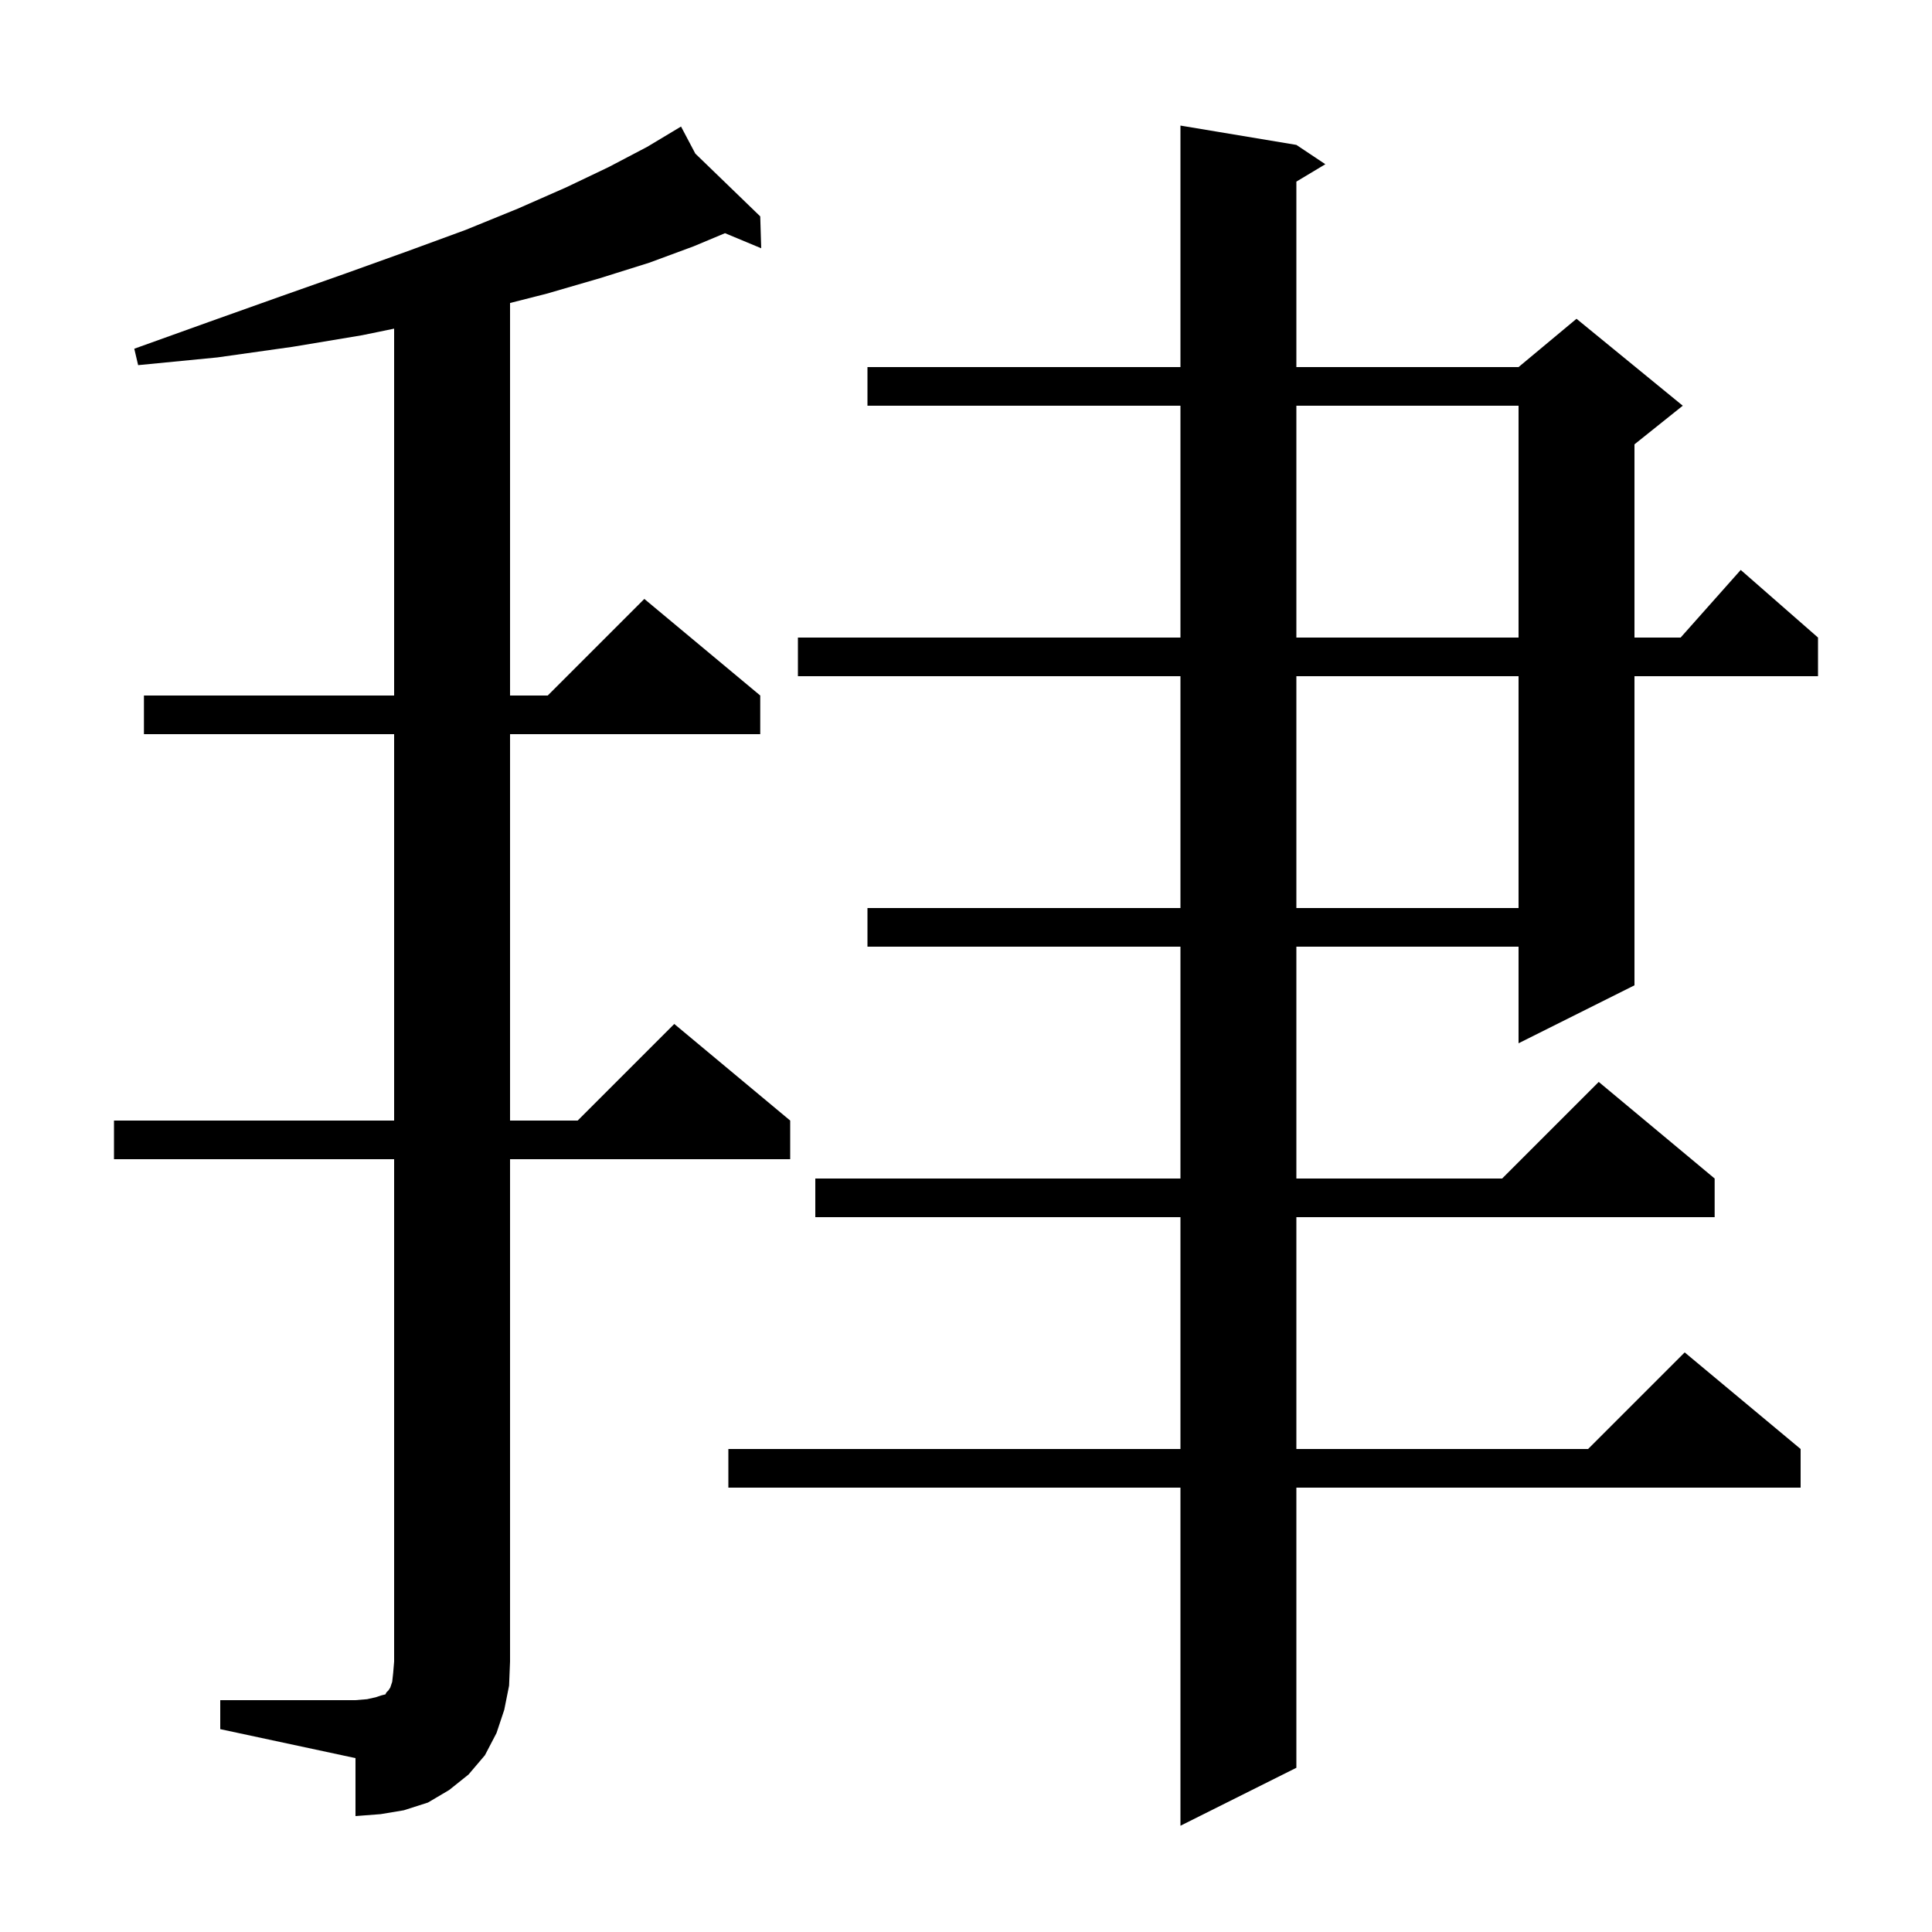 <svg xmlns="http://www.w3.org/2000/svg" xmlns:xlink="http://www.w3.org/1999/xlink" version="1.1" baseProfile="full" viewBox="0 0 200 200" width="200" height="200"><g fill="currentColor"><path d="M 134.2 15.0 L 137.2 17.0 L 134.2 18.8 L 134.2 38.0 L 157.2 38.0 L 163.2 33.0 L 174.2 42.0 L 169.2 46.0 L 169.2 66.0 L 173.978 66.0 L 180.2 59.0 L 188.2 66.0 L 188.2 70.0 L 169.2 70.0 L 169.2 102.0 L 157.2 108.0 L 157.2 98.0 L 134.2 98.0 L 134.2 122.0 L 155.5 122.0 L 165.5 112.0 L 177.5 122.0 L 177.5 126.0 L 134.2 126.0 L 134.2 150.0 L 164.4 150.0 L 174.4 140.0 L 186.4 150.0 L 186.4 154.0 L 134.2 154.0 L 134.2 183.0 L 122.2 189.0 L 122.2 154.0 L 75.4 154.0 L 75.4 150.0 L 122.2 150.0 L 122.2 126.0 L 84.4 126.0 L 84.4 122.0 L 122.2 122.0 L 122.2 98.0 L 89.8 98.0 L 89.8 94.0 L 122.2 94.0 L 122.2 70.0 L 82.6 70.0 L 82.6 66.0 L 122.2 66.0 L 122.2 42.0 L 89.8 42.0 L 89.8 38.0 L 122.2 38.0 L 122.2 13.0 Z M 22.8 176.0 L 36.8 176.0 L 38.0 175.9 L 38.9 175.7 L 39.5 175.5 L 39.9 175.4 L 40.0 175.2 L 40.2 175.0 L 40.4 174.7 L 40.6 174.1 L 40.7 173.2 L 40.8 172.0 L 40.8 120.0 L 11.8 120.0 L 11.8 116.0 L 40.8 116.0 L 40.8 76.0 L 14.9 76.0 L 14.9 72.0 L 40.8 72.0 L 40.8 34.021 L 37.5 34.7 L 30.3 35.9 L 22.5 37.0 L 14.3 37.8 L 13.9 36.1 L 21.7 33.3 L 29.0 30.7 L 35.8 28.3 L 42.2 26.0 L 48.2 23.8 L 53.6 21.6 L 58.6 19.4 L 63.0 17.3 L 67.0 15.2 L 69.619 13.629 L 69.6 13.6 L 69.626 13.625 L 70.5 13.1 L 71.98 15.902 L 78.7 22.4 L 78.8 25.7 L 75.052 24.139 L 71.8 25.5 L 67.2 27.2 L 62.1 28.8 L 56.6 30.4 L 52.8 31.366 L 52.8 72.0 L 56.7 72.0 L 66.7 62.0 L 78.7 72.0 L 78.7 76.0 L 52.8 76.0 L 52.8 116.0 L 59.8 116.0 L 69.8 106.0 L 81.8 116.0 L 81.8 120.0 L 52.8 120.0 L 52.8 172.0 L 52.7 174.5 L 52.2 177.0 L 51.4 179.4 L 50.2 181.7 L 48.5 183.7 L 46.5 185.3 L 44.3 186.6 L 41.8 187.4 L 39.4 187.8 L 36.8 188.0 L 36.8 182.0 L 22.8 179.0 Z M 134.2 70.0 L 134.2 94.0 L 157.2 94.0 L 157.2 70.0 Z M 134.2 42.0 L 134.2 66.0 L 157.2 66.0 L 157.2 42.0 Z "/></g></svg>